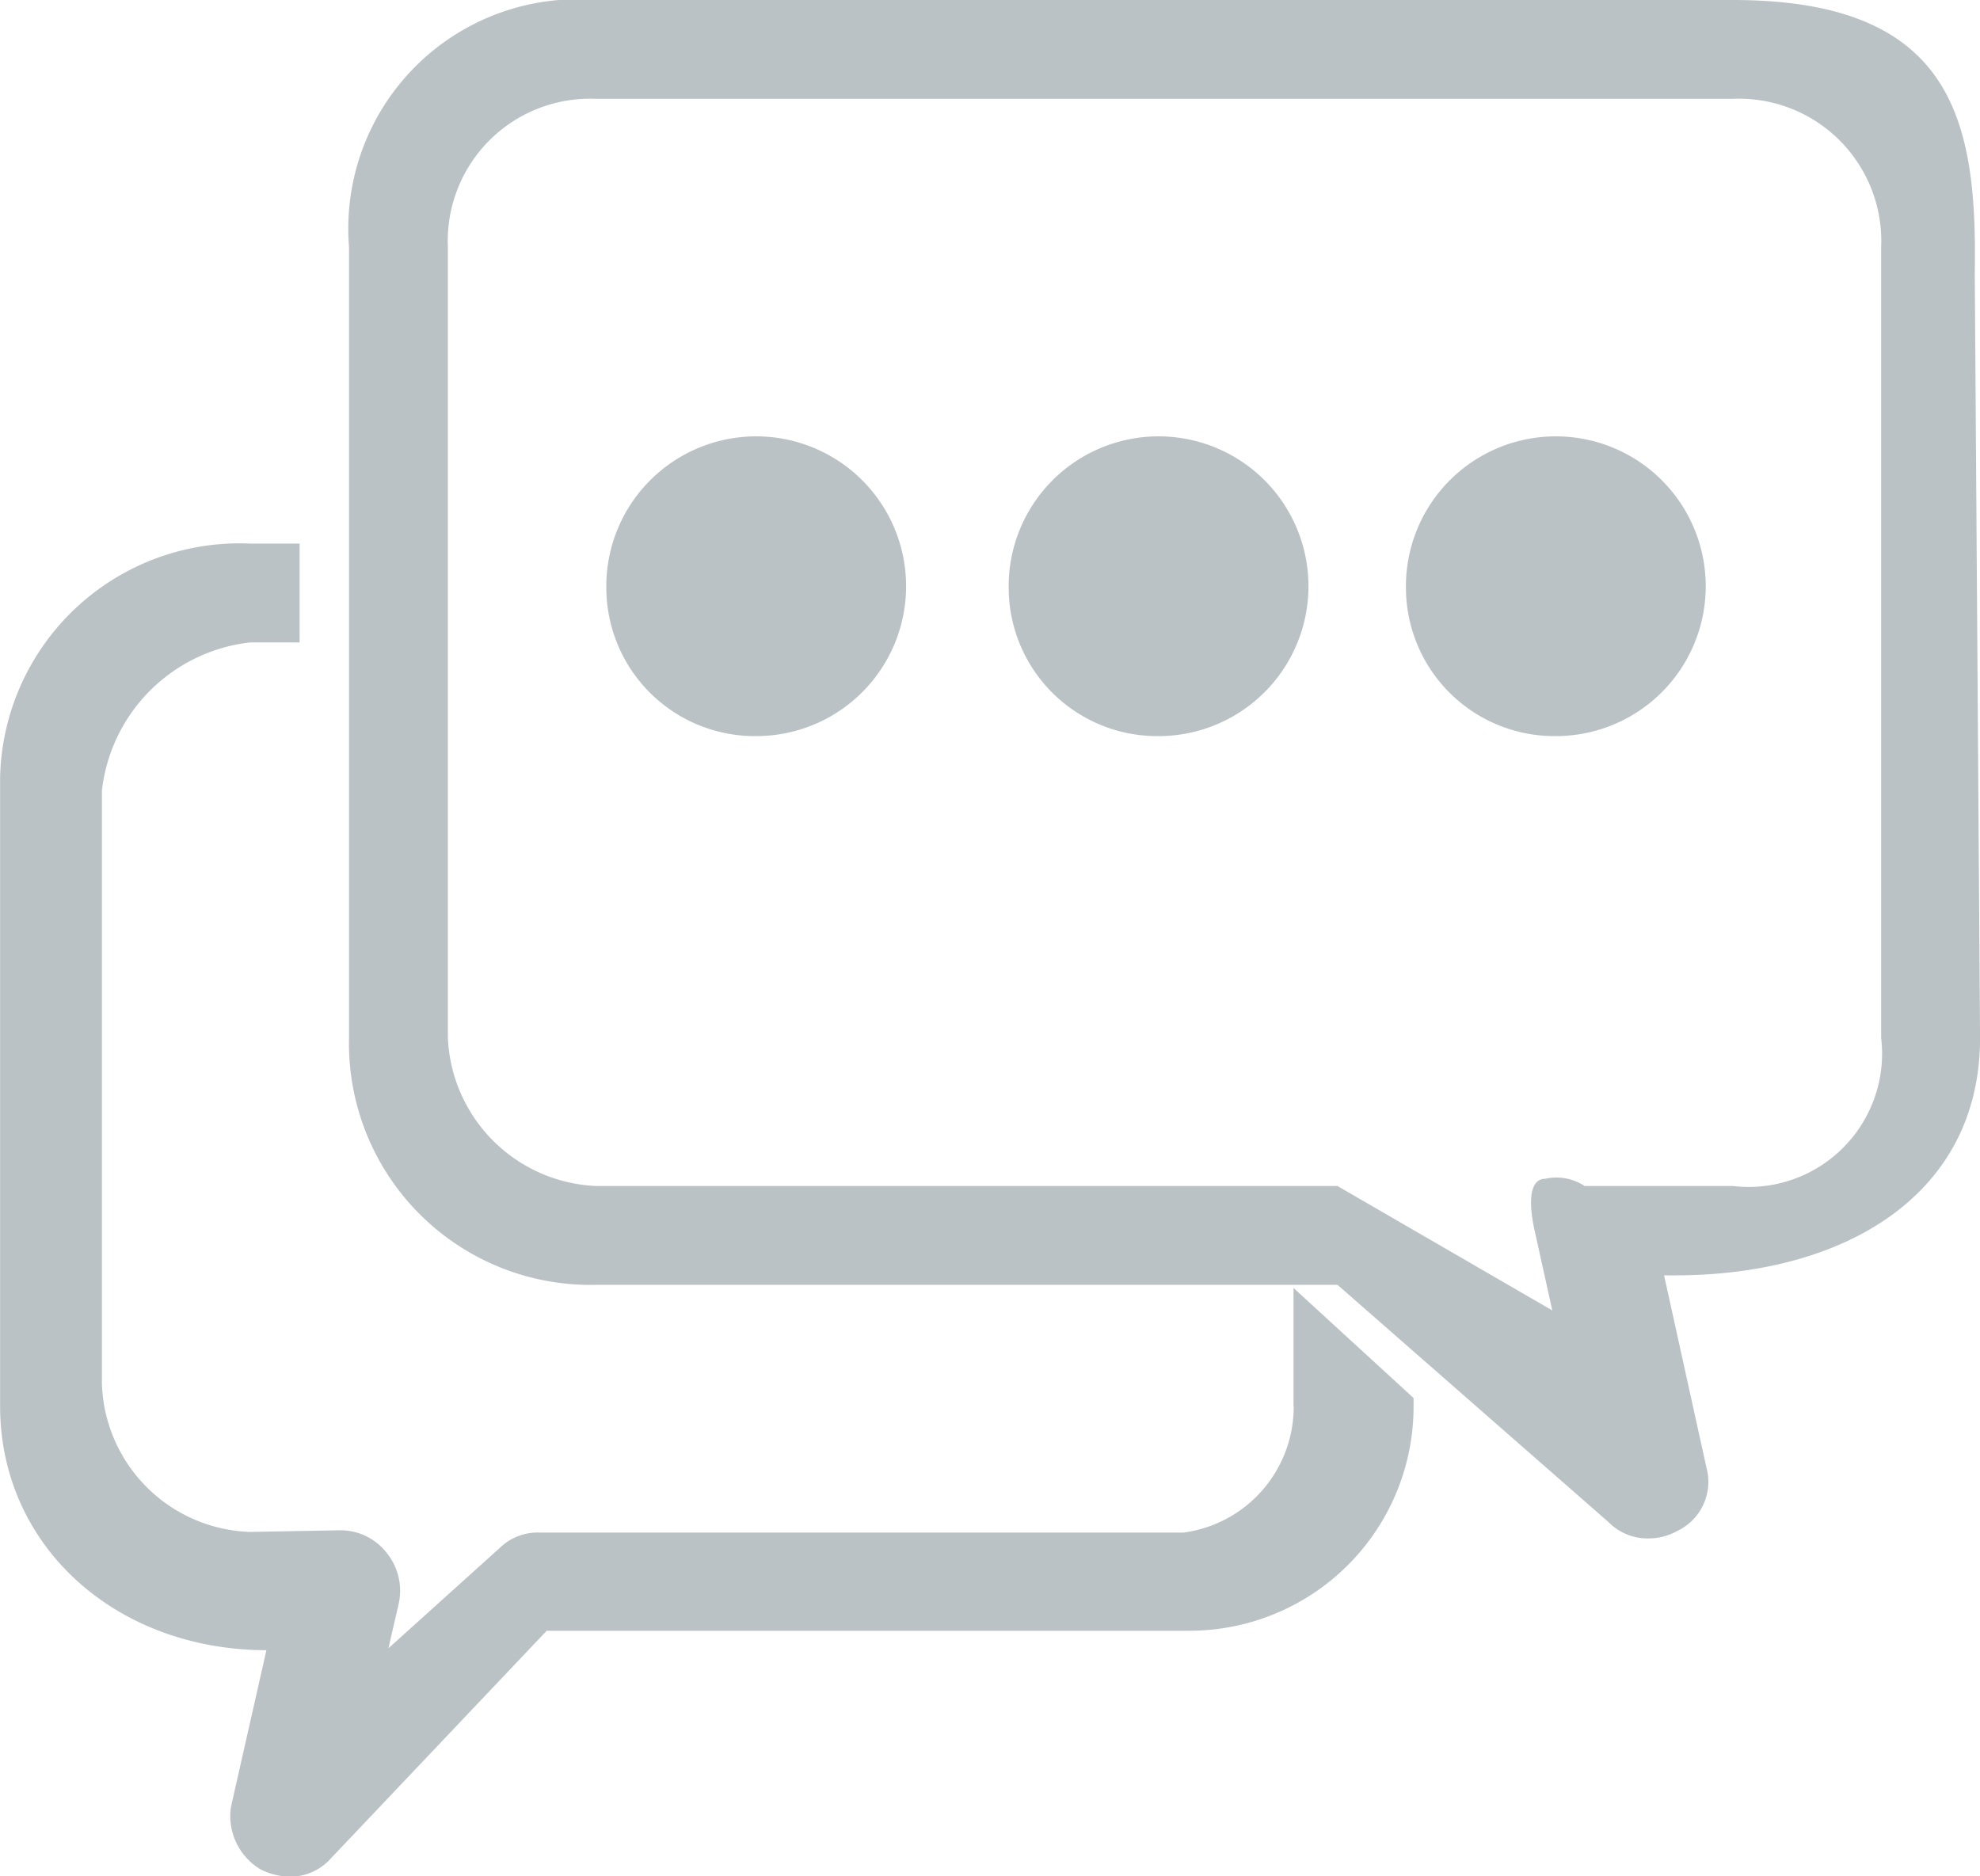 <svg xmlns="http://www.w3.org/2000/svg" width="40.062" height="37.969" viewBox="0 0 40.062 37.969">
  <defs>
    <style>
      .cls-1 {
        fill: #bbc2c6;
        fill-rule: evenodd;
      }
    </style>
  </defs>
  <path id="bubble2" class="cls-1" d="M196.114,696.455a2.57,2.57,0,0,1-2.227,2.558H180.858a1.1,1.1,0,0,0-.814.316l-2.247,2.026,0.206-.893a1.215,1.215,0,0,0-.227-1.02,1.183,1.183,0,0,0-.97-0.475L175,699a3.1,3.1,0,0,1-3-3V684a3.4,3.4,0,0,1,3-3h1v-2h-1a4.845,4.845,0,0,0-5.06,4.73v12.725c0,2.811,2.315,4.931,5.388,4.939l-0.717,3.171a1.255,1.255,0,0,0,.6,1.264,1.379,1.379,0,0,0,.557.147,1.1,1.1,0,0,0,.815-0.317L181,701h13a4.537,4.537,0,0,0,4.539-4.489l0-.221-2.429-2.227v2.392ZM205,668H182a4.641,4.641,0,0,0-5,5v16a4.887,4.887,0,0,0,5,5h15l5.482,4.8a1.109,1.109,0,0,0,.828.331,1.167,1.167,0,0,0,.555-0.146,1.1,1.1,0,0,0,.6-1.288l-0.857-3.889h0.221c3.458,0,6.172-1.646,6.172-4.8l-0.107-15.489C209.945,670.454,209.469,668,205,668Zm-4.021,24.859,0.367,1.659L197,692H182a3.137,3.137,0,0,1-3-3V673a2.879,2.879,0,0,1,3-3h23a2.879,2.879,0,0,1,3,3v16a2.7,2.7,0,0,1-3,3h-3a1.03,1.03,0,0,0-.791-0.147C200.828,691.854,200.9,692.484,200.979,692.859Zm-18.773-12.942a3.033,3.033,0,1,1,3.033,2.979A3.006,3.006,0,0,1,182.206,679.917Zm8.141,0a3.033,3.033,0,1,1,3.033,2.979A3.006,3.006,0,0,1,190.347,679.917Zm8.038,0a3.033,3.033,0,1,1,3.033,2.979A3.006,3.006,0,0,1,198.385,679.917Z" transform="translate(-169.938 -668)"/>
</svg>
